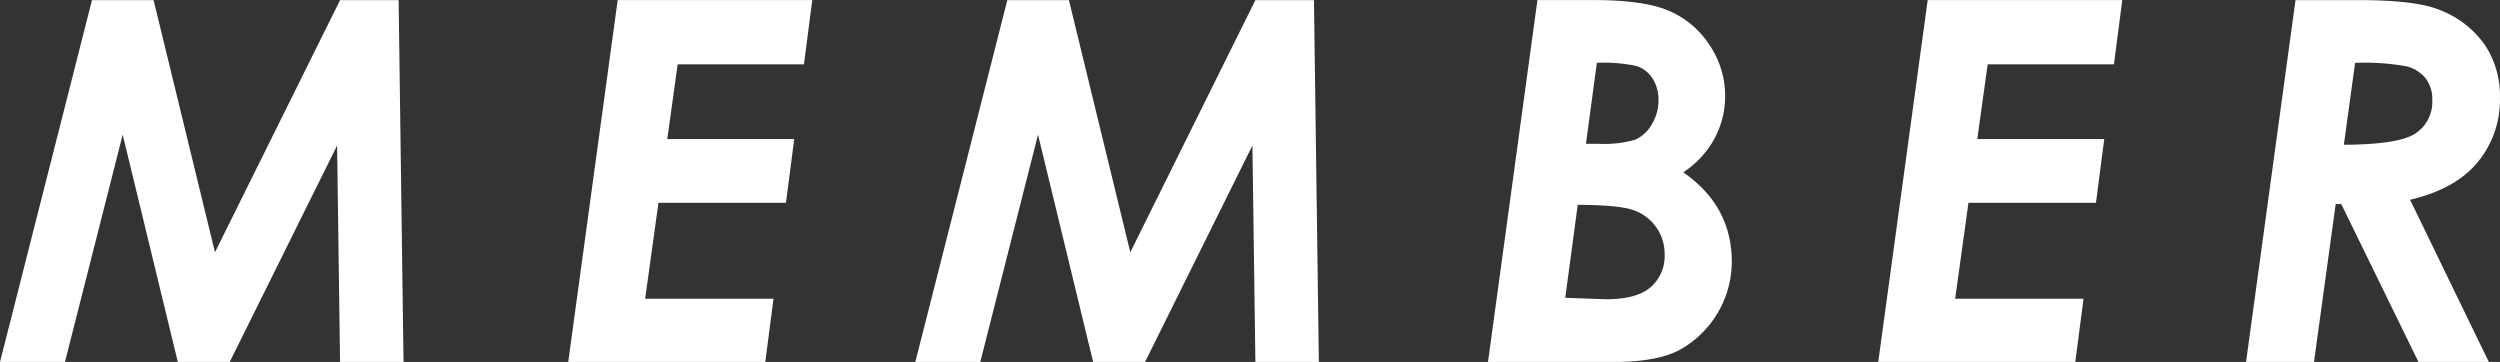 <svg xmlns="http://www.w3.org/2000/svg" width="357.25" height="51.719" viewBox="0 0 357.25 51.719">
  <rect x="0" y="0" width="357.25" height="51.719" fill="#333333" stroke="none"/>
  <defs>
    <style>
      .cls-1 {
        fill: #fff;
        fill-rule: evenodd;
      }
    </style>
  </defs>
  <path id="MEMBER.svg" class="cls-1" d="M471.187,326.791h9.281l8.253-32.485,7.878,32.485h7.413l15.348-30.938,0.422,30.938h9.07l-0.7-51.715h-8.368l-17.876,36.035-8.774-36.035h-8.8Zm81.2,0h28.16l1.174-9.036H563.379l1.9-13.71H583.5l1.182-9.106h-18.14l1.483-10.688h18.045l1.191-9.175H559.455Zm49.6,0h9.281l8.253-32.485,7.878,32.485h7.413l15.348-30.938,0.422,30.938h9.07l-0.7-51.715h-8.368l-17.876,36.035-8.774-36.035h-8.8Zm81.835,0h17.859q6.117,0,9.352-1.635a14.458,14.458,0,0,0,7.629-12.674q0-7.98-6.937-12.8a13.3,13.3,0,0,0,4.447-4.8,12.689,12.689,0,0,0,1.54-6.1,12.934,12.934,0,0,0-2.18-7.207,13.082,13.082,0,0,0-5.738-4.922q-3.558-1.582-10.883-1.582h-8.023Zm15.556-42.75a22.267,22.267,0,0,1,5.681.457,4.251,4.251,0,0,1,2.263,1.757,5.473,5.473,0,0,1,.863,3.094,6.578,6.578,0,0,1-.974,3.516,5.141,5.141,0,0,1-2.365,2.162,15.881,15.881,0,0,1-5.286.58h-1.738Zm-2.729,20.285q5.825,0.034,7.881.738a6.615,6.615,0,0,1,4.534,6.328,5.891,5.891,0,0,1-2,4.711q-2,1.724-6.382,1.723l-5.822-.211Zm42.94,22.465h28.16l1.174-9.036H750.579l1.9-13.71H770.7l1.182-9.106h-18.14l1.483-10.688h18.045l1.191-9.175H746.655Zm52.56,0h9.708l3.1-22.571h0.795l11.039,22.571h10.054L815.59,303.609q6.454-1.511,9.648-5.358a13.982,13.982,0,0,0,3.192-9.225,13.134,13.134,0,0,0-2.149-7.537,14.036,14.036,0,0,0-6.378-4.972q-3.389-1.442-11.706-1.441h-8.981Zm15.584-42.75a34.186,34.186,0,0,1,7.318.492,5.034,5.034,0,0,1,2.757,1.722,4.844,4.844,0,0,1,.954,3.059,5.4,5.4,0,0,1-2.378,4.8q-2.378,1.6-10.26,1.635Z" transform="translate(-471.188 -275.062)"/>
</svg>
